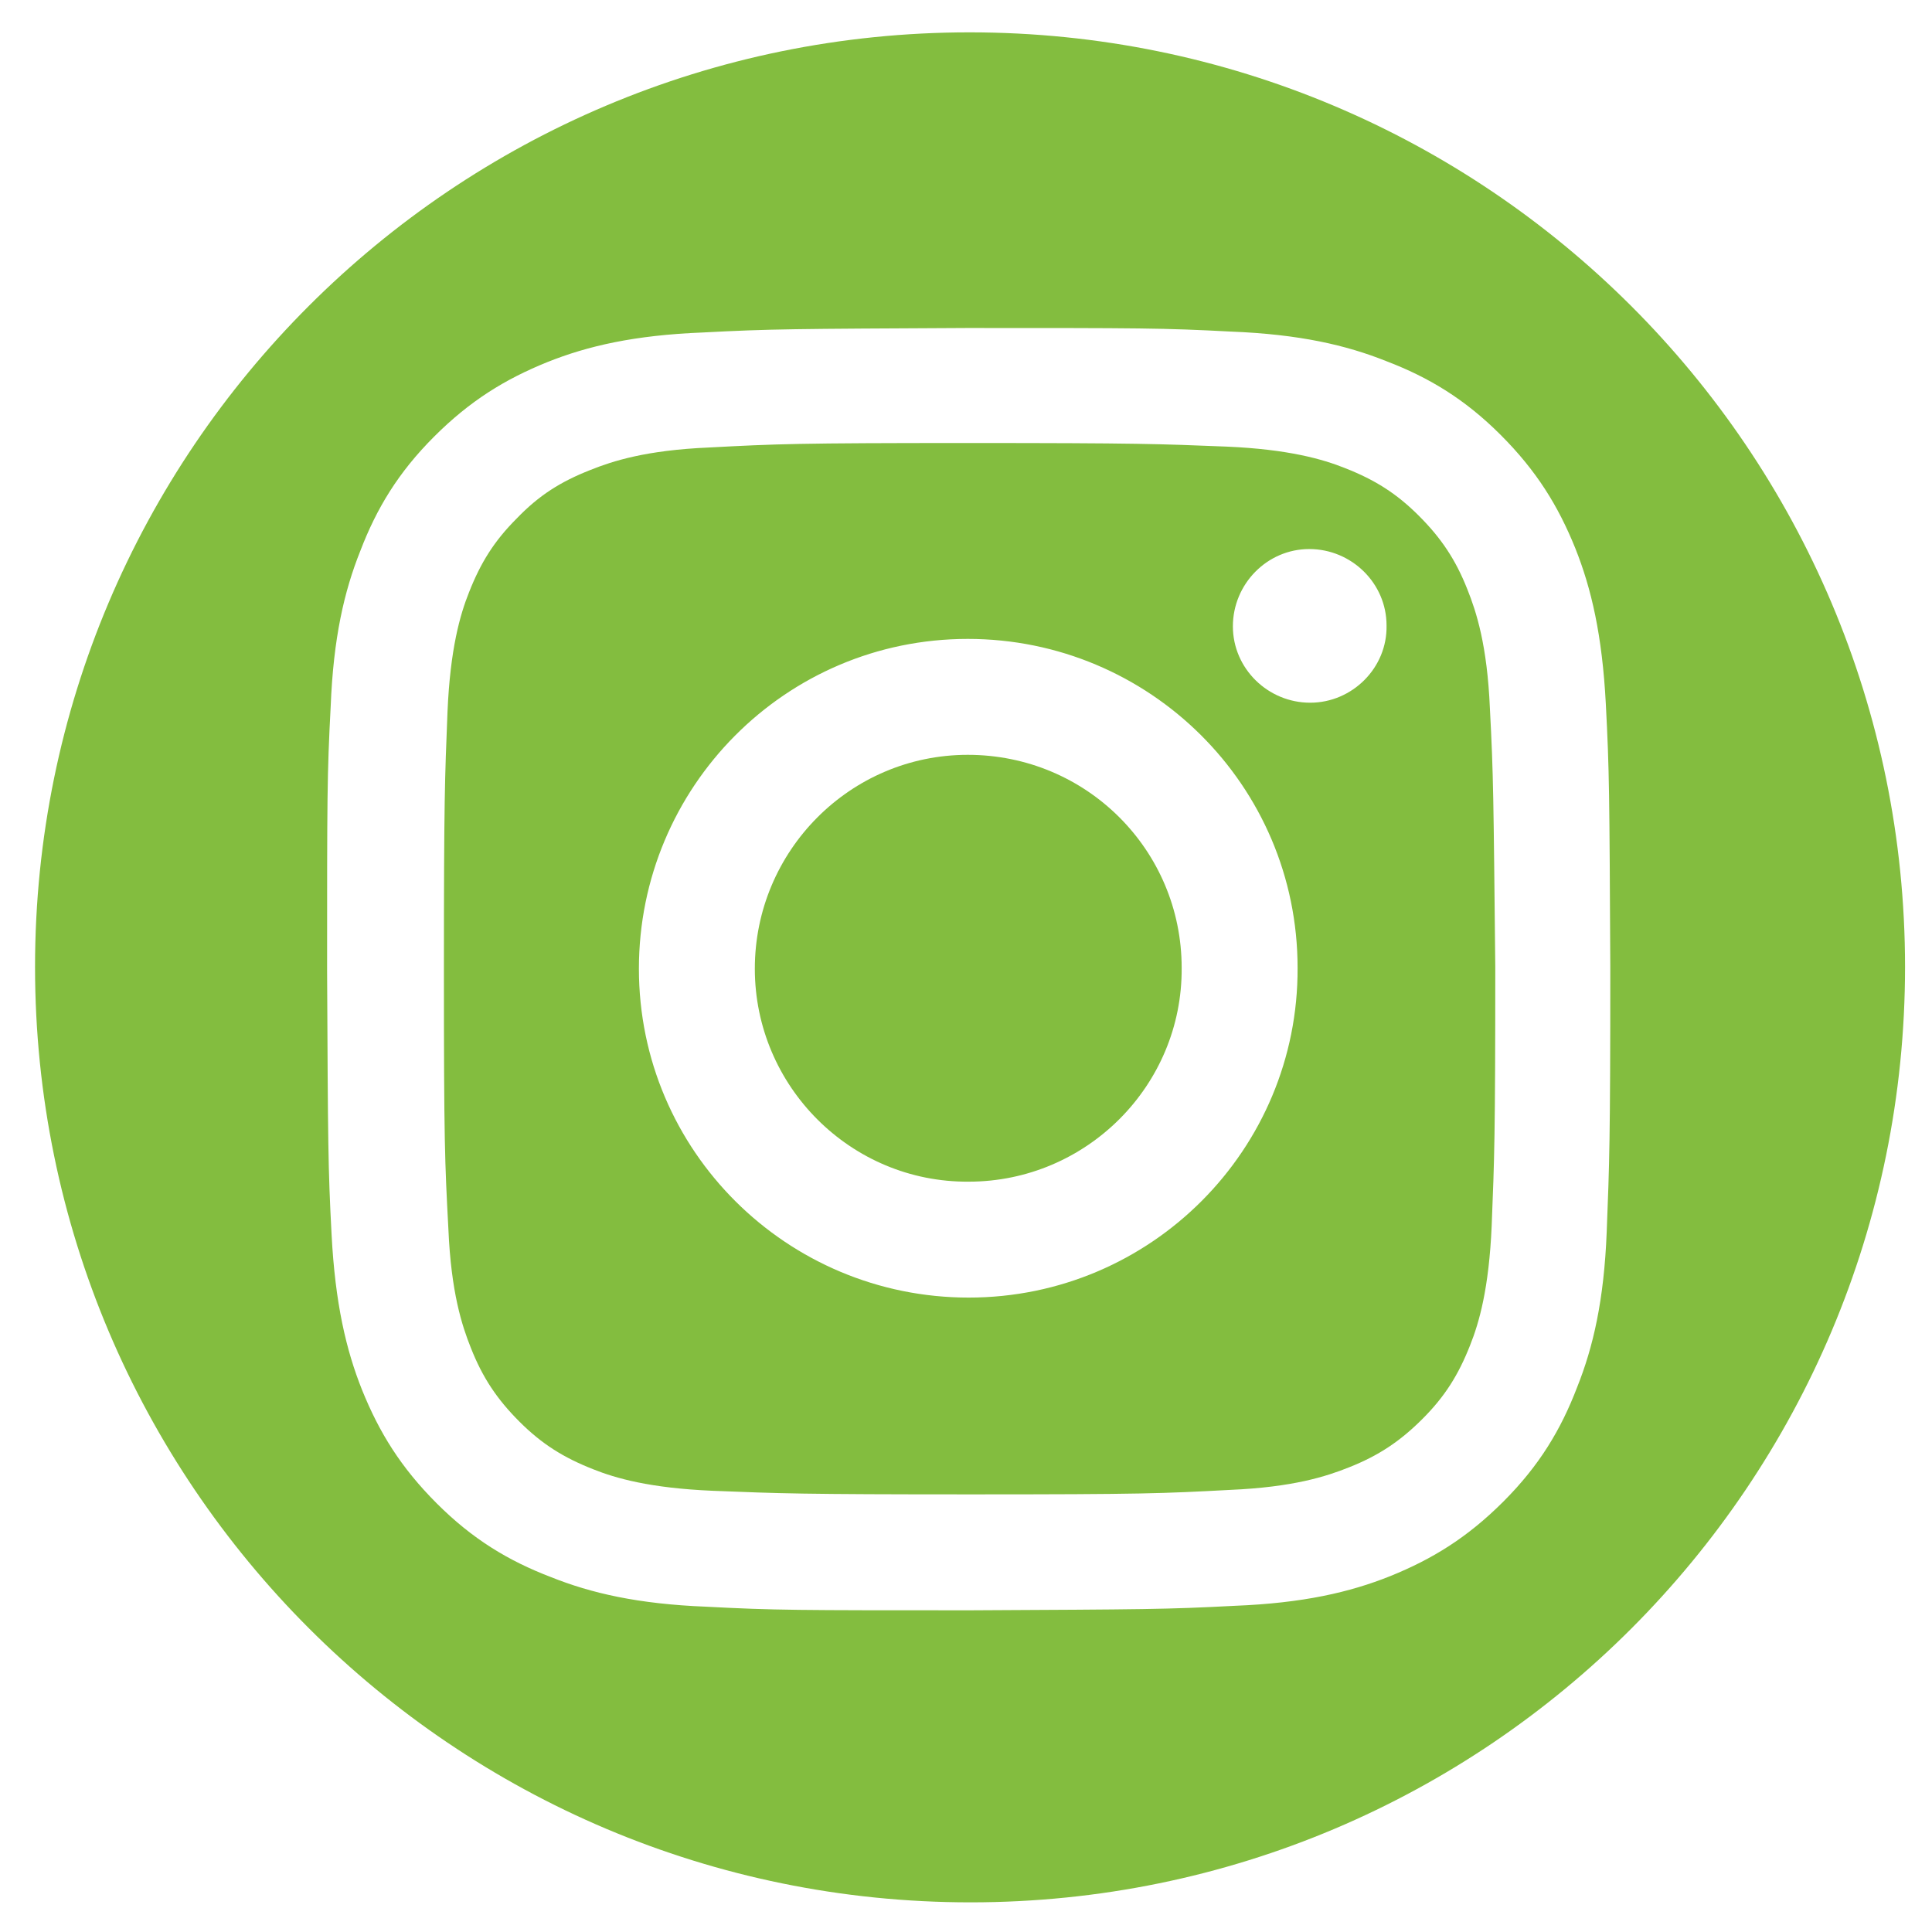 <?xml version="1.0" encoding="utf-8"?>
<!-- Generator: Adobe Illustrator 27.9.0, SVG Export Plug-In . SVG Version: 6.00 Build 0)  -->
<!DOCTYPE svg PUBLIC "-//W3C//DTD SVG 1.1//EN" "http://www.w3.org/Graphics/SVG/1.1/DTD/svg11.dtd">
<svg version="1.1" id="レイヤー_1" xmlns:x="http://ns.adobe.com/Extensibility/1.0/" xmlns:i="http://ns.adobe.com/AdobeIllustrator/10.0/" xmlns:graph="http://ns.adobe.com/Graphs/1.0/"
	 xmlns="http://www.w3.org/2000/svg" xmlns:xlink="http://www.w3.org/1999/xlink" x="0px" y="0px" viewBox="0 0 215 215"
	 style="enable-background:new 0 0 215 215;" xml:space="preserve">
<style type="text/css">
	.st0{fill:#83BD3F;}
</style>
<g>
	<path class="st0" d="M165.8,78.8c-0.3-7-1.5-10.7-2.5-13.2c-1.3-3.3-2.9-5.7-5.4-8.2c-2.5-2.5-4.9-4-8.2-5.3
		c-2.5-1-6.3-2.1-13.2-2.4c-7.5-0.3-9.8-0.4-28.8-0.4c-19,0-21.3,0.1-28.8,0.5c-7,0.3-10.7,1.5-13.2,2.5c-3.3,1.3-5.7,2.8-8.2,5.4
		c-2.5,2.5-4,4.9-5.3,8.2c-1,2.5-2.1,6.3-2.4,13.3c-0.3,7.5-0.4,9.8-0.4,28.8c0,19.1,0.1,21.3,0.5,28.8c0.3,7,1.5,10.7,2.5,13.2
		c1.3,3.3,2.9,5.7,5.4,8.2c2.5,2.5,4.9,4,8.2,5.3c2.5,1,6.3,2.1,13.3,2.4c7.5,0.3,9.8,0.4,28.8,0.4c19.1,0,21.3-0.1,28.8-0.5
		c7-0.3,10.7-1.5,13.2-2.5c3.3-1.3,5.7-2.9,8.2-5.4c2.5-2.5,4-4.9,5.3-8.2c1-2.5,2.1-6.3,2.4-13.3c0.3-7.5,0.4-9.8,0.4-28.8
		C166.2,88.6,166.2,86.4,165.8,78.8z M107.8,144.4c-20.2,0-36.7-16.3-36.7-36.6c0-20.2,16.3-36.7,36.6-36.7
		c20.2,0,36.7,16.3,36.7,36.6C144.5,127.9,128.1,144.4,107.8,144.4z M145.8,78.2c-4.7,0-8.6-3.8-8.6-8.5c0-4.7,3.8-8.6,8.5-8.6
		c4.7,0,8.6,3.8,8.6,8.5C154.4,74.3,150.5,78.2,145.8,78.2z"/>
	<path class="st0" d="M107.9,3.6C50.5,3.6,3.9,50.1,3.9,107.6s46.6,104.1,104.1,104.1S212,165.1,212,107.6S165.4,3.6,107.9,3.6z
		 M178.8,137.1c-0.3,7.6-1.5,12.8-3.3,17.3c-1.8,4.7-4.2,8.7-8.2,12.7c-4,4-7.9,6.4-12.6,8.3c-4.5,1.8-9.7,3-17.3,3.3
		c-7.6,0.4-10,0.4-29.4,0.5c-19.4,0-21.8,0-29.4-0.4c-7.6-0.3-12.8-1.5-17.3-3.3c-4.7-1.8-8.7-4.2-12.7-8.2c-4-4-6.4-7.9-8.3-12.6
		c-1.8-4.5-3-9.7-3.4-17.3c-0.4-7.6-0.4-10-0.5-29.4c0-19.4,0-21.8,0.4-29.4c0.3-7.6,1.5-12.8,3.3-17.3c1.8-4.7,4.2-8.7,8.2-12.7
		c4-4,7.9-6.4,12.6-8.3c4.5-1.8,9.7-3,17.3-3.3c7.6-0.4,10-0.4,29.4-0.5c19.4,0,21.8,0,29.4,0.4c7.6,0.3,12.8,1.5,17.3,3.3
		c4.7,1.8,8.7,4.2,12.7,8.2c4,4,6.4,7.9,8.3,12.6c1.8,4.5,3,9.7,3.4,17.3c0.4,7.6,0.4,10,0.5,29.4
		C179.2,127,179.1,129.4,178.8,137.1z"/>
	<path class="st0" d="M107.7,84C94.6,84,84,94.7,84,107.8c0,13.1,10.7,23.8,23.8,23.7c13.1,0,23.8-10.7,23.7-23.8
		C131.5,94.6,120.9,84,107.7,84z"/>
</g>
</svg>